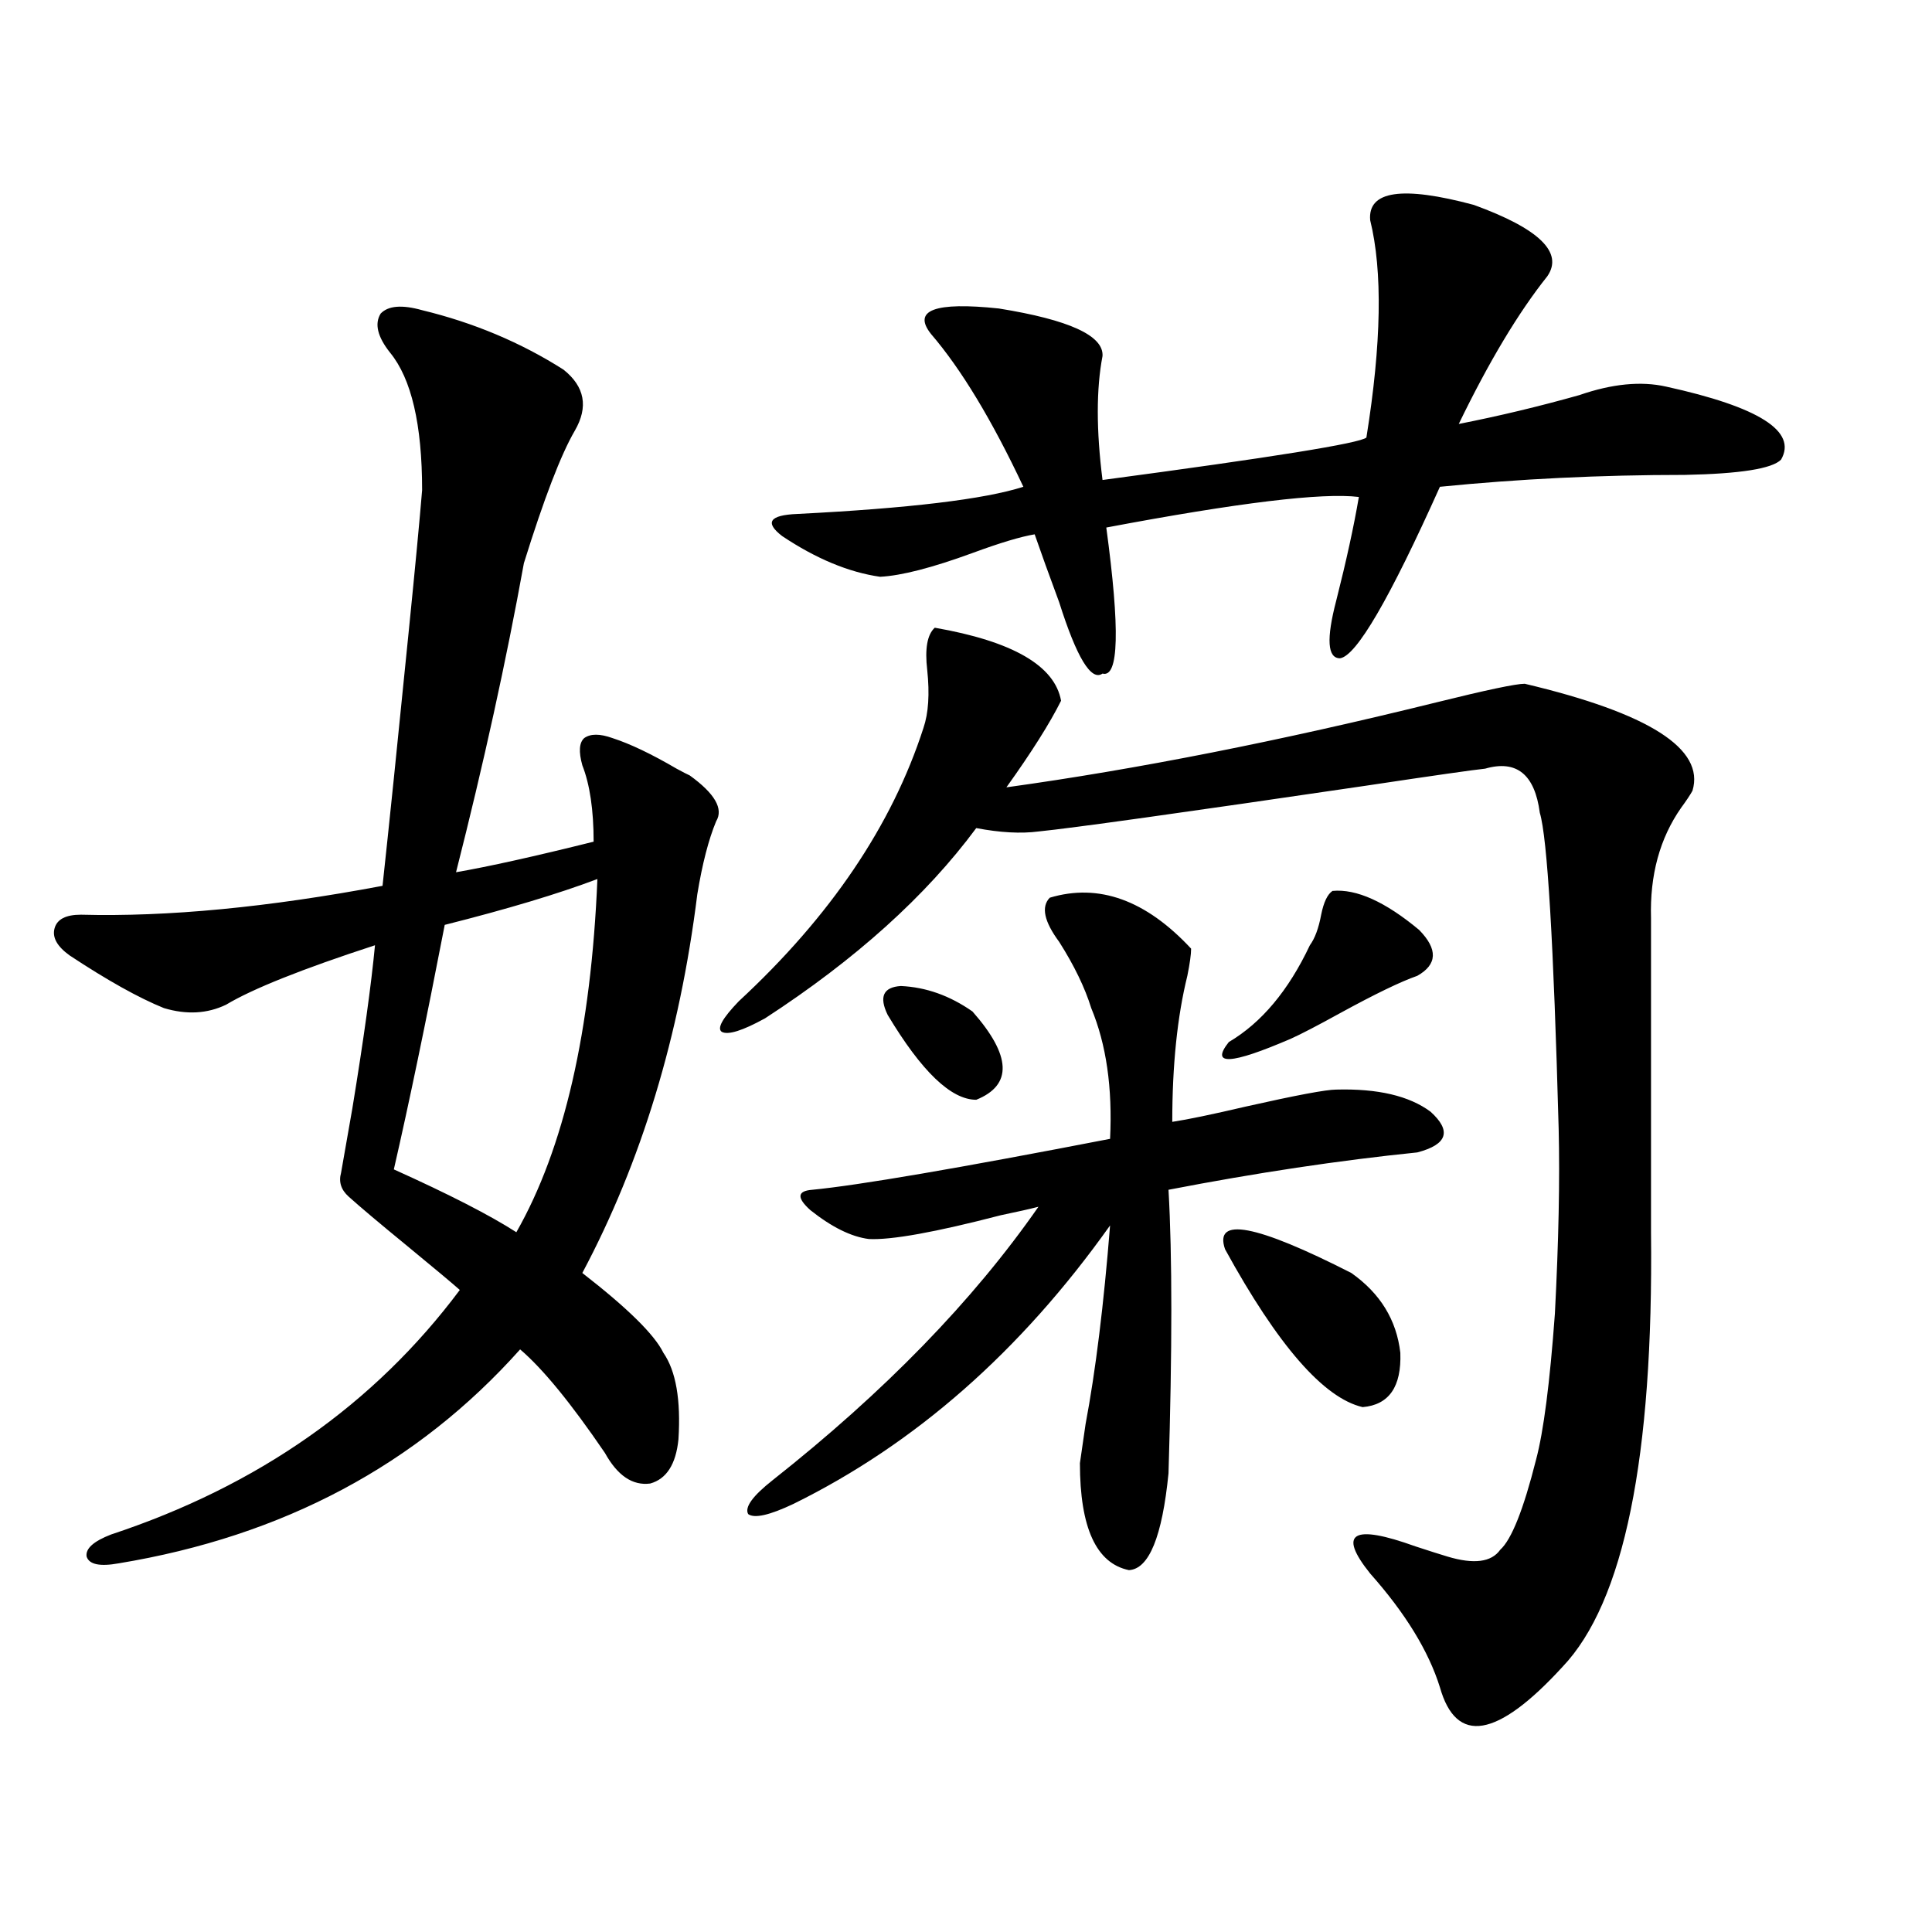 <?xml version="1.0" encoding="utf-8"?>
<!-- Generator: Adobe Illustrator 16.0.0, SVG Export Plug-In . SVG Version: 6.00 Build 0)  -->
<!DOCTYPE svg PUBLIC "-//W3C//DTD SVG 1.1//EN" "http://www.w3.org/Graphics/SVG/1.1/DTD/svg11.dtd">
<svg version="1.1" id="图层_1" xmlns="http://www.w3.org/2000/svg" xmlns:xlink="http://www.w3.org/1999/xlink" x="0px" y="0px"
	 width="1000px" height="1000px" viewBox="0 0 1000 1000" enable-background="new 0 0 1000 1000" xml:space="preserve">
<path d="M218.482,160.551c26.661,6.455,51.051,16.699,73.169,30.762c11.052,8.789,13.003,19.336,5.854,31.641
	c-7.164,12.305-15.944,35.156-26.341,68.555c-9.115,50.4-20.822,103.711-35.121,159.961c16.905-2.925,40.64-8.198,71.218-15.82
	c0-16.396-1.951-29.58-5.854-39.551c-1.951-7.031-1.631-11.714,0.976-14.063c3.247-2.334,8.125-2.334,14.634,0
	c9.101,2.939,20.152,8.213,33.17,15.82c3.247,1.758,5.519,2.939,6.829,3.516c13.003,9.38,17.561,17.29,13.658,23.73
	c-3.902,9.38-7.164,21.973-9.756,37.793c-9.115,73.252-28.947,138.579-59.511,195.996c23.414,18.169,37.393,31.943,41.95,41.309
	c6.494,9.38,9.101,24.321,7.805,44.824c-1.311,12.896-6.188,20.518-14.634,22.852c-9.115,1.182-16.92-4.092-23.414-15.82
	c-17.561-25.776-32.194-43.643-43.901-53.613c-53.337,59.766-122.604,96.68-207.8,110.742c-9.756,1.758-15.289,0.591-16.585-3.516
	c-0.655-4.092,3.567-7.91,12.683-11.426c76.096-25.186,136.247-67.373,180.483-126.563c-3.262-2.925-12.362-10.547-27.316-22.852
	c-14.313-11.714-24.39-20.215-30.243-25.488c-3.902-3.516-5.213-7.607-3.902-12.305c1.296-7.607,3.247-18.745,5.854-33.398
	c5.854-35.732,9.756-63.857,11.707-84.375c-37.728,12.305-63.413,22.563-77.071,30.762c-9.756,4.697-20.487,5.273-32.194,1.758
	c-13.018-5.273-29.268-14.351-48.779-27.246c-6.509-4.683-9.115-9.365-7.805-14.063c1.296-4.683,5.854-7.031,13.658-7.031
	c44.877,1.182,96.903-3.804,156.094-14.941c3.247-29.883,7.805-74.116,13.658-132.715c3.247-32.217,5.519-56.25,6.829-72.07
	c0-33.975-5.533-57.705-16.585-71.191c-6.509-8.198-8.14-14.941-4.878-20.215C200.922,158.217,208.071,157.626,218.482,160.551z
	 M309.212,454.984c-20.167,7.622-46.508,15.532-79.022,23.73c-9.756,50.4-18.536,92.588-26.341,126.563
	c28.612,12.896,49.755,23.73,63.413,32.52C291.972,594.442,305.95,533.51,309.212,454.984z M483.842,324.906
	c40.319,7.031,62.103,19.639,65.364,37.793c-5.854,11.729-15.289,26.67-28.292,44.824c67.636-9.365,141.78-24.019,222.434-43.945
	c26.006-6.44,41.295-9.668,45.853-9.668c64.389,15.244,93.321,33.701,86.827,55.371c-1.311,2.349-3.262,5.273-5.854,8.789
	c-11.066,15.82-16.265,34.868-15.609,57.129v162.598c1.296,116.606-13.993,191.602-45.853,225
	c-33.825,36.914-54.968,40.43-63.413,10.547c-5.854-18.759-17.896-38.383-36.097-58.887c-16.92-21.094-9.115-25.776,23.414-14.063
	c7.149,2.349,12.683,4.106,16.585,5.273c13.658,4.106,22.759,2.939,27.316-3.516c5.854-5.273,12.027-20.791,18.536-46.582
	c3.902-14.639,7.149-39.839,9.756-75.586c1.951-37.49,2.592-69.434,1.951-95.801c-2.606-96.089-5.854-150.581-9.756-163.477
	c-2.606-19.912-12.042-27.534-28.292-22.852c-5.854,0.591-26.341,3.516-61.462,8.789c-95.607,14.063-152.191,21.973-169.752,23.73
	c-9.115,1.182-19.847,0.591-32.194-1.758c-26.021,35.156-62.438,67.979-109.266,98.438c-11.707,6.455-19.191,8.789-22.438,7.031
	c-2.606-1.758,0.32-7.031,8.78-15.82c47.469-43.945,79.343-91.104,95.607-141.504c2.592-7.607,3.247-17.578,1.951-29.883
	C478.629,335.756,479.939,328.422,483.842,324.906z M543.353,464.652c25.365-7.607,49.755,1.182,73.169,26.367
	c0,2.939-0.655,7.622-1.951,14.063c-5.213,21.094-7.805,46.294-7.805,75.586c7.805-1.167,20.487-3.804,38.048-7.91
	c26.006-5.85,41.615-8.789,46.828-8.789c21.463-0.576,37.713,3.228,48.779,11.426c11.052,9.971,8.78,17.002-6.829,21.094
	c-40.334,4.106-83.26,10.547-128.777,19.336c1.951,33.989,1.951,82.92,0,146.777c-3.262,32.822-10.091,49.521-20.487,50.098
	c-16.92-3.516-25.365-21.973-25.365-55.371c0.641-4.683,1.616-11.426,2.927-20.215c5.198-27.534,9.421-61.812,12.683-102.832
	c-46.188,65.039-100.82,113.091-163.898,144.141c-12.362,5.864-20.167,7.622-23.414,5.273c-1.951-3.516,2.271-9.365,12.683-17.578
	c57.88-45.703,103.732-92.861,137.558-141.504c-4.558,1.182-11.066,2.637-19.512,4.395c-33.825,8.789-56.584,12.896-68.291,12.305
	c-9.115-1.167-19.191-6.152-30.243-14.941c-7.164-6.44-6.829-9.956,0.976-10.547c24.055-2.334,75.44-11.123,154.143-26.367
	c1.296-26.367-1.951-48.916-9.756-67.676c-3.262-10.547-8.78-21.973-16.585-34.277C540.426,476.957,538.795,469.35,543.353,464.652z
	 M709.202,113.969c-1.311-15.229,16.585-17.866,53.657-7.91c33.811,12.305,46.493,24.609,38.048,36.914
	c-14.969,18.76-30.243,44.248-45.853,76.465c20.808-4.092,41.615-9.077,62.438-14.941c16.905-5.85,31.859-7.319,44.877-4.395
	c48.124,10.547,67.956,23.154,59.511,37.793c-4.558,4.697-21.143,7.334-49.755,7.91c-43.581,0-85.852,2.061-126.826,6.152
	c-26.021,58.008-43.261,87.603-51.706,88.77c-6.509,0-7.164-9.956-1.951-29.883c5.198-20.503,9.101-38.369,11.707-53.613
	c-18.871-2.334-62.438,2.939-130.729,15.82c7.149,52.734,6.494,77.935-1.951,75.586c-5.854,4.106-13.338-8.198-22.438-36.914
	c-5.213-14.063-9.436-25.776-12.683-35.156c-7.164,1.182-17.896,4.395-32.194,9.668c-20.822,7.622-36.752,11.729-47.804,12.305
	c-16.265-2.334-33.17-9.365-50.73-21.094c-9.115-7.031-6.509-10.835,7.805-11.426c57.88-2.925,96.903-7.607,117.07-14.063
	c-16.265-34.565-32.194-60.933-47.804-79.102c-9.756-12.305,1.951-16.699,35.121-13.184c36.417,5.864,54.298,14.063,53.657,24.609
	c-3.262,17.002-3.262,38.384,0,64.16c87.803-11.714,133.32-19.033,136.582-21.973C715.056,177.841,715.696,140.336,709.202,113.969z
	 M459.452,525.297c-4.558-9.365-2.286-14.351,6.829-14.941c13.003,0.591,25.365,4.985,37.072,13.184
	c20.152,22.852,20.808,38.096,1.951,45.703C492.287,569.242,477.013,554.604,459.452,525.297z M689.69,461.137
	c12.348-1.167,27.316,5.576,44.877,20.215c9.756,9.971,9.421,17.881-0.976,23.73c-8.46,2.939-21.798,9.38-39.999,19.336
	c-11.707,6.455-20.167,10.85-25.365,13.184c-31.219,13.486-41.95,14.063-32.194,1.758c16.905-9.956,30.884-26.655,41.95-50.098
	c2.592-3.516,4.543-8.789,5.854-15.82C685.133,467.001,687.084,462.895,689.69,461.137z M634.082,646.586
	c-5.854-16.987,15.93-12.881,65.364,12.305c14.954,10.547,23.414,24.321,25.365,41.309c0.641,17.578-5.854,26.958-19.512,28.125
	C685.133,723.642,661.398,696.396,634.082,646.586z"/>
</svg>
